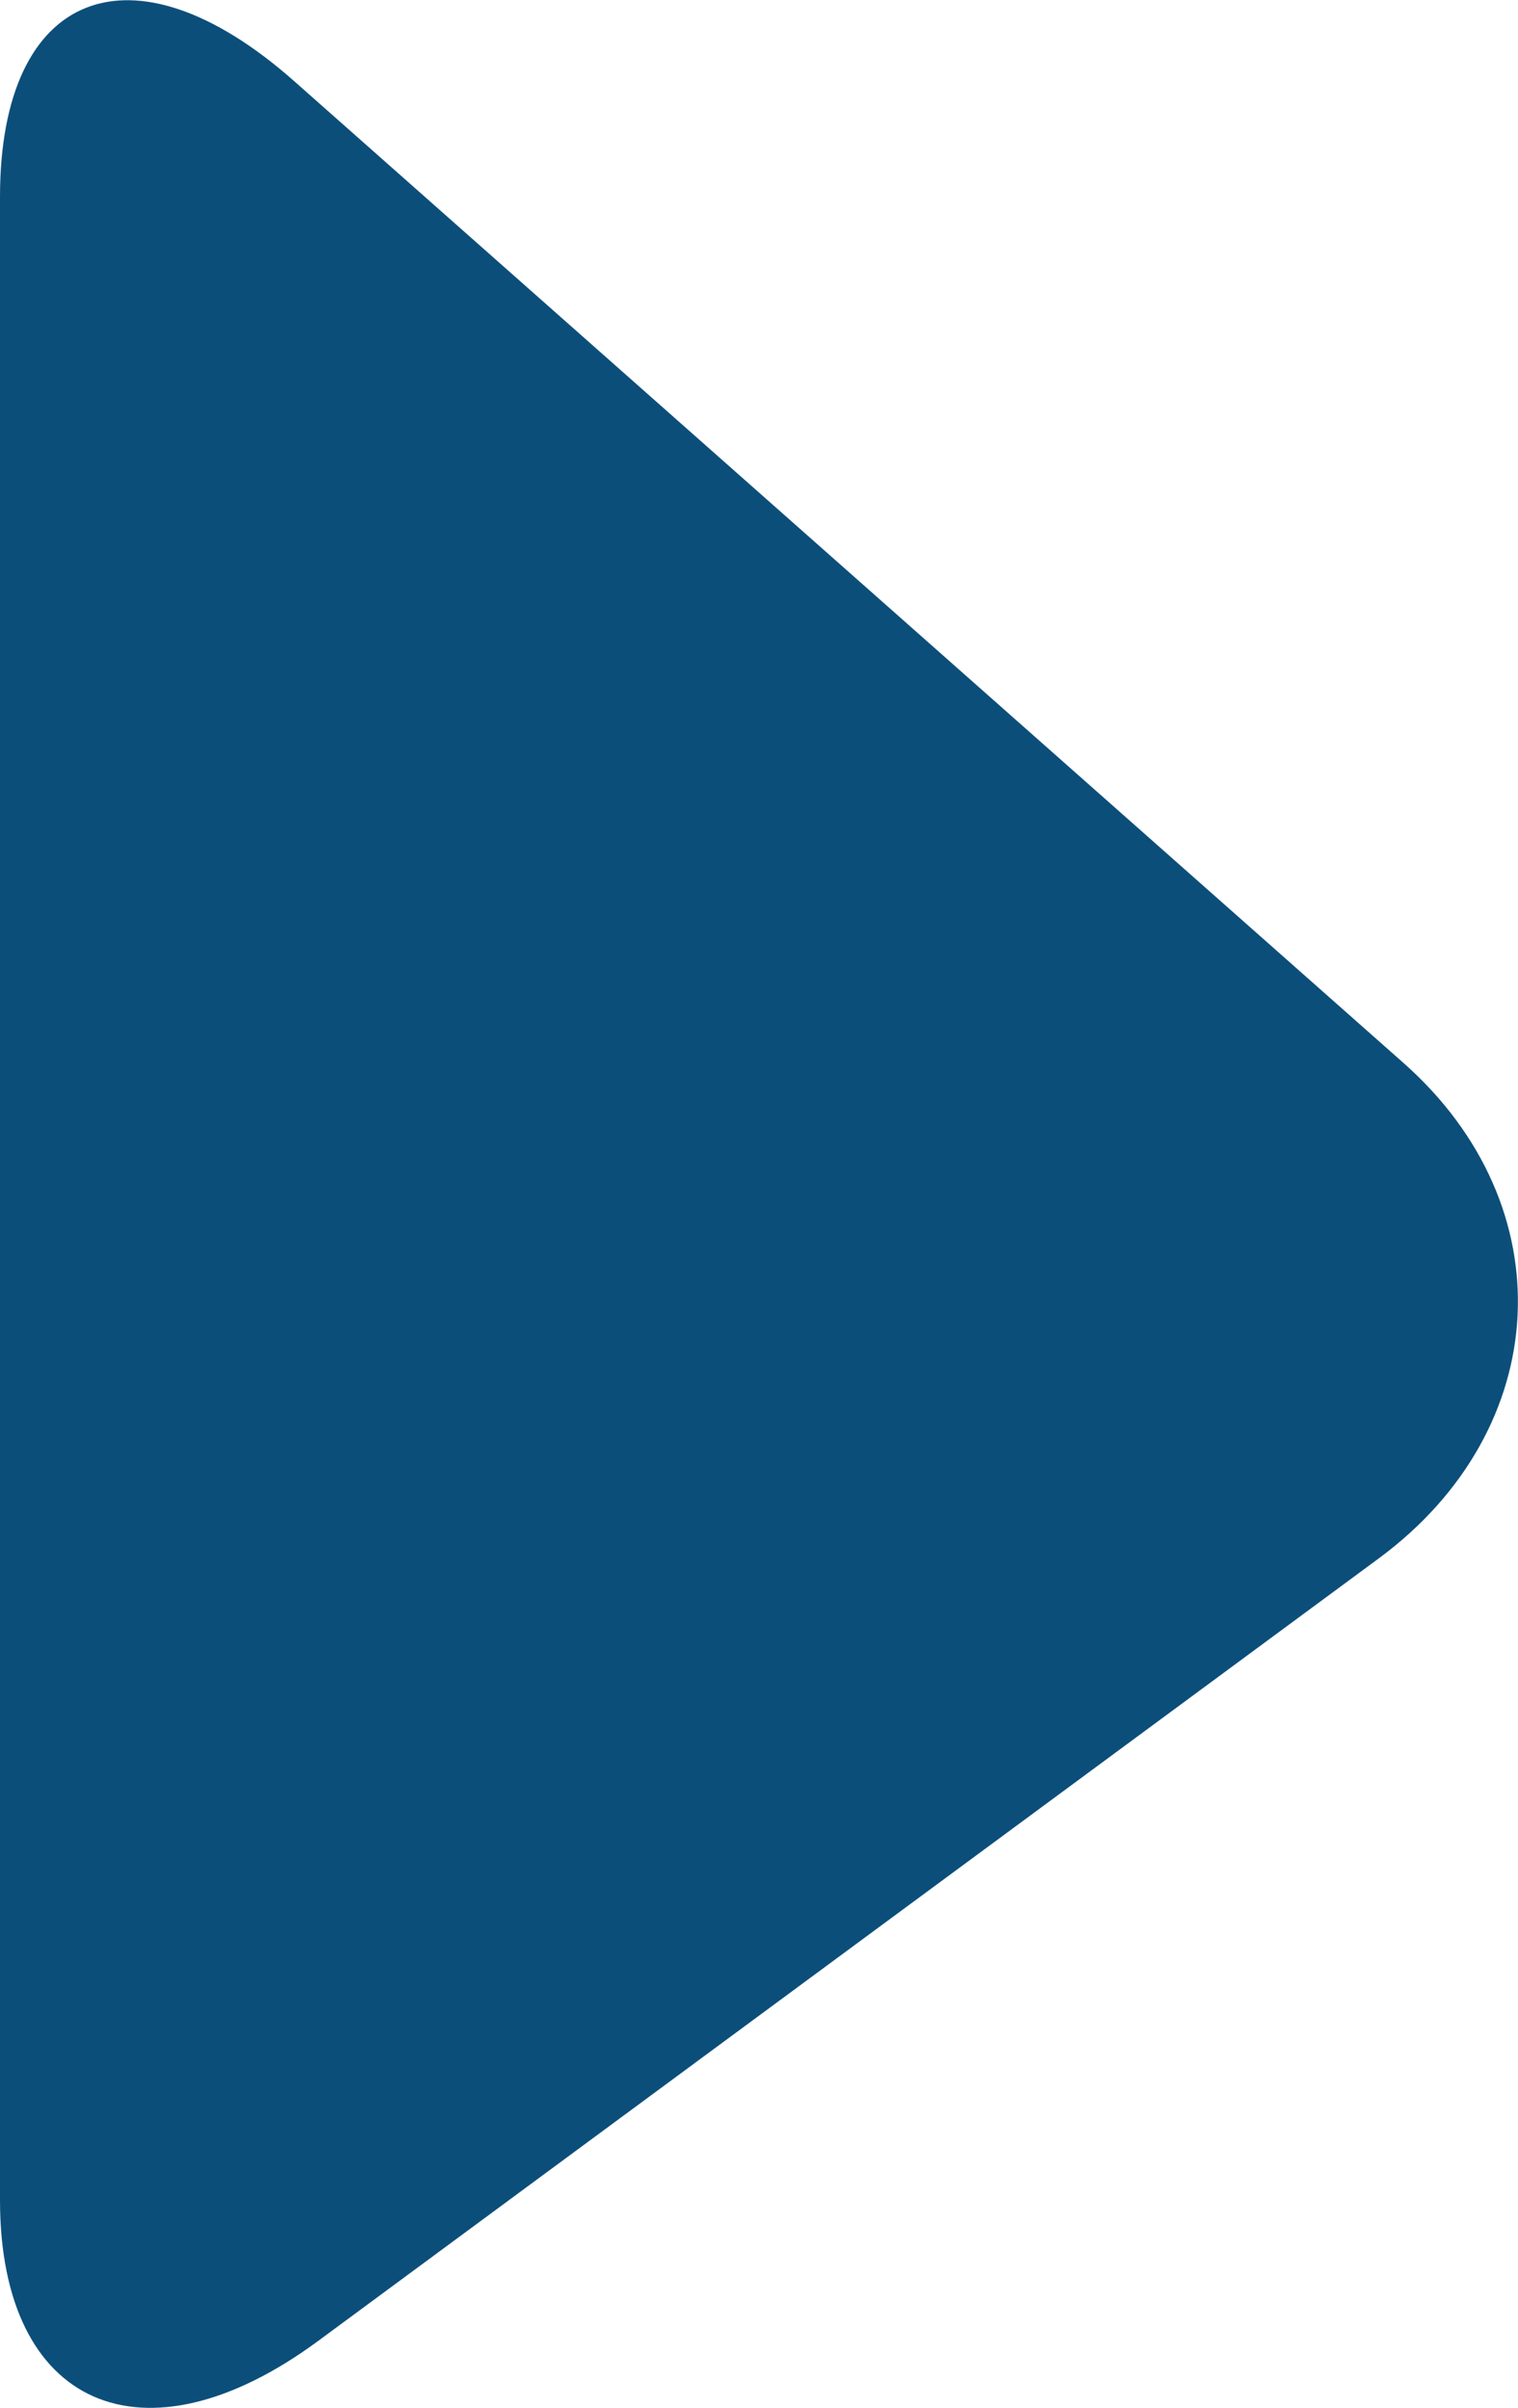 <?xml version="1.0" encoding="iso-8859-1"?>
<!-- Generator: Adobe Illustrator 16.0.0, SVG Export Plug-In . SVG Version: 6.00 Build 0)  -->
<!DOCTYPE svg PUBLIC "-//W3C//DTD SVG 1.1//EN" "http://www.w3.org/Graphics/SVG/1.1/DTD/svg11.dtd">
<svg version="1.1" id="Layer_1" xmlns="http://www.w3.org/2000/svg" xmlns:xlink="http://www.w3.org/1999/xlink" x="0px" y="0px"
	 width="6.179px" height="9.799px" viewBox="-125 147.809 6.179 9.799" style="enable-background:new -125 147.809 6.179 9.799;"
	 xml:space="preserve">
<g id="_x31_3FB_x5F_B_x5F_IC_x5F_01">
	<path style="fill:#0C4E7A;" d="M-119.287,152.135c0.658,0.582,0.613,1.488-0.099,2.015l-4.319,3.186
		c-0.712,0.525-1.295,0.268-1.295-0.573v-8.153c0-0.842,0.538-1.053,1.196-0.472L-119.287,152.135z"/>
</g>
<g id="Layer_1_1_">
</g>
</svg>
